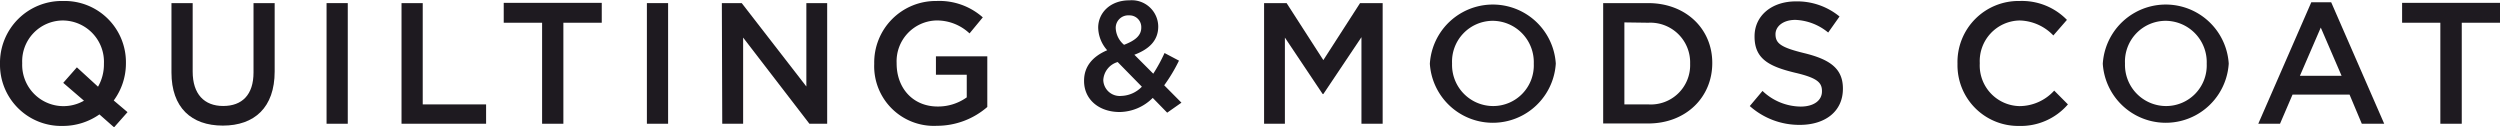 <svg xmlns="http://www.w3.org/2000/svg" viewBox="0 0 377.19 19.21"><defs><style>.cls-1{fill:#1e1a20;}</style></defs><g id="レイヤー_2" data-name="レイヤー 2"><g id="credit"><path class="cls-1" d="M17.21,19.21,15,17.26A9.59,9.59,0,0,1,9.49,19,9.24,9.24,0,0,1,0,9.62v0A9.33,9.33,0,0,1,9.54.15,9.24,9.24,0,0,1,19,9.51v.06a9.43,9.43,0,0,1-1.84,5.59l2.08,1.76Zm-4.52-4L9.54,12.5l2.06-2.34,3.19,2.92a6.77,6.77,0,0,0,.89-3.46v0A6.24,6.24,0,0,0,9.49,3.09,6.16,6.16,0,0,0,3.35,9.51v.06a6.23,6.23,0,0,0,9.34,5.61Z"/><path class="cls-1" d="M25.87,10.94V.47h3.2V10.81c0,3.38,1.74,5.18,4.6,5.18s4.58-1.69,4.58-5.05V.47h3.19V10.79c0,5.43-3.06,8.16-7.82,8.16S25.87,16.22,25.87,10.94Z"/><path class="cls-1" d="M49.27.47h3.2v18.2h-3.2Z"/><path class="cls-1" d="M60.58.47h3.2V15.75h9.56v2.92H60.58Z"/><path class="cls-1" d="M81.79,3.43H76v-3H90.79v3H85V18.67H81.79Z"/><path class="cls-1" d="M97.6.47h3.2v18.2H97.6Z"/><path class="cls-1" d="M108.91.47h3l9.75,12.58V.47h3.14v18.2h-2.68l-10-13v13h-3.15Z"/><path class="cls-1" d="M131.9,9.62v0A9.28,9.28,0,0,1,141.28.15a9.89,9.89,0,0,1,7,2.47l-2,2.42a7.17,7.17,0,0,0-5.1-1.95,6.16,6.16,0,0,0-5.9,6.42v.06c0,3.74,2.47,6.5,6.19,6.5a7.45,7.45,0,0,0,4.39-1.38V11.28h-4.65V8.5h7.75v7.64a11.6,11.6,0,0,1-7.6,2.84A9,9,0,0,1,131.9,9.62Z"/><path class="cls-1" d="M173.92,14.77a7.18,7.18,0,0,1-5,2.13c-3.06,0-5.36-1.85-5.36-4.68v-.05c0-2.1,1.24-3.63,3.49-4.59a5.28,5.28,0,0,1-1.36-3.41v0c0-2.2,1.78-4.12,4.71-4.12a4,4,0,0,1,4.35,4V4c0,2.16-1.43,3.44-3.6,4.26L174,11.12A24.11,24.11,0,0,0,175.7,8l2.18,1.15a24.59,24.59,0,0,1-2.23,3.72l2.6,2.62L176.1,17Zm-1.64-1.69-3.65-3.72a3,3,0,0,0-2.17,2.72v0a2.48,2.48,0,0,0,2.73,2.39A4.49,4.49,0,0,0,172.28,13.08Zm-.09-8.91v0a1.77,1.77,0,0,0-1.85-1.85,1.88,1.88,0,0,0-2,2v0a3.48,3.48,0,0,0,1.25,2.44C171.3,6.11,172.19,5.34,172.19,4.17Z"/><path class="cls-1" d="M190.72.47h3.4l5.54,8.6L205.2.47h3.41v18.2h-3.2V5.61l-5.75,8.58h-.1l-5.7-8.52v13h-3.14Z"/><path class="cls-1" d="M215.73,9.62v0a9.52,9.52,0,0,1,19-.06v.06a9.52,9.52,0,0,1-19,0Zm15.68,0v0a6.24,6.24,0,0,0-6.19-6.48,6.16,6.16,0,0,0-6.14,6.42v.06A6.21,6.21,0,0,0,225.27,16,6.13,6.13,0,0,0,231.41,9.62Z"/><path class="cls-1" d="M241.88.47h6.79c5.72,0,9.67,3.92,9.67,9v.06c0,5.12-3.95,9.1-9.67,9.1h-6.79Zm3.2,2.91V15.75h3.59A5.93,5.93,0,0,0,255,9.62v0a6,6,0,0,0-6.32-6.19Z"/><path class="cls-1" d="M264,16l1.92-2.28a8.46,8.46,0,0,0,5.75,2.36c2,0,3.22-.93,3.22-2.29v-.05c0-1.3-.73-2-4.11-2.78-3.87-.94-6.06-2.08-6.06-5.43V5.48c0-3.12,2.6-5.27,6.22-5.27a10.07,10.07,0,0,1,6.6,2.28l-1.71,2.42A8.29,8.29,0,0,0,270.88,3c-1.88,0-3,1-3,2.16v0c0,1.4.83,2,4.34,2.86,3.85.94,5.83,2.31,5.83,5.33v.05c0,3.41-2.68,5.44-6.5,5.44A11.21,11.21,0,0,1,264,16Z"/><path class="cls-1" d="M295.34,9.62v0A9.21,9.21,0,0,1,304.73.15,9.46,9.46,0,0,1,311.85,3L309.8,5.35a7.26,7.26,0,0,0-5.1-2.26,6.13,6.13,0,0,0-6,6.42v.06a6.13,6.13,0,0,0,6,6.44,7.1,7.1,0,0,0,5.23-2.34L312,15.75A9.39,9.39,0,0,1,304.6,19,9.16,9.16,0,0,1,295.34,9.62Z"/><path class="cls-1" d="M317.26,9.62v0a9.52,9.52,0,0,1,19-.06v.06a9.52,9.52,0,0,1-19,0Zm15.68,0v0a6.24,6.24,0,0,0-6.19-6.48,6.15,6.15,0,0,0-6.14,6.42v.06A6.21,6.21,0,0,0,326.8,16,6.13,6.13,0,0,0,332.94,9.62Z"/><path class="cls-1" d="M348.72.34h3l8,18.33h-3.38l-1.85-4.4h-8.6L344,18.67h-3.28Zm4.57,11.1-3.14-7.28L347,11.44Z"/><path class="cls-1" d="M368.19,3.43h-5.77v-3h14.77v3h-5.77V18.67h-3.23Z"/></g></g></svg>